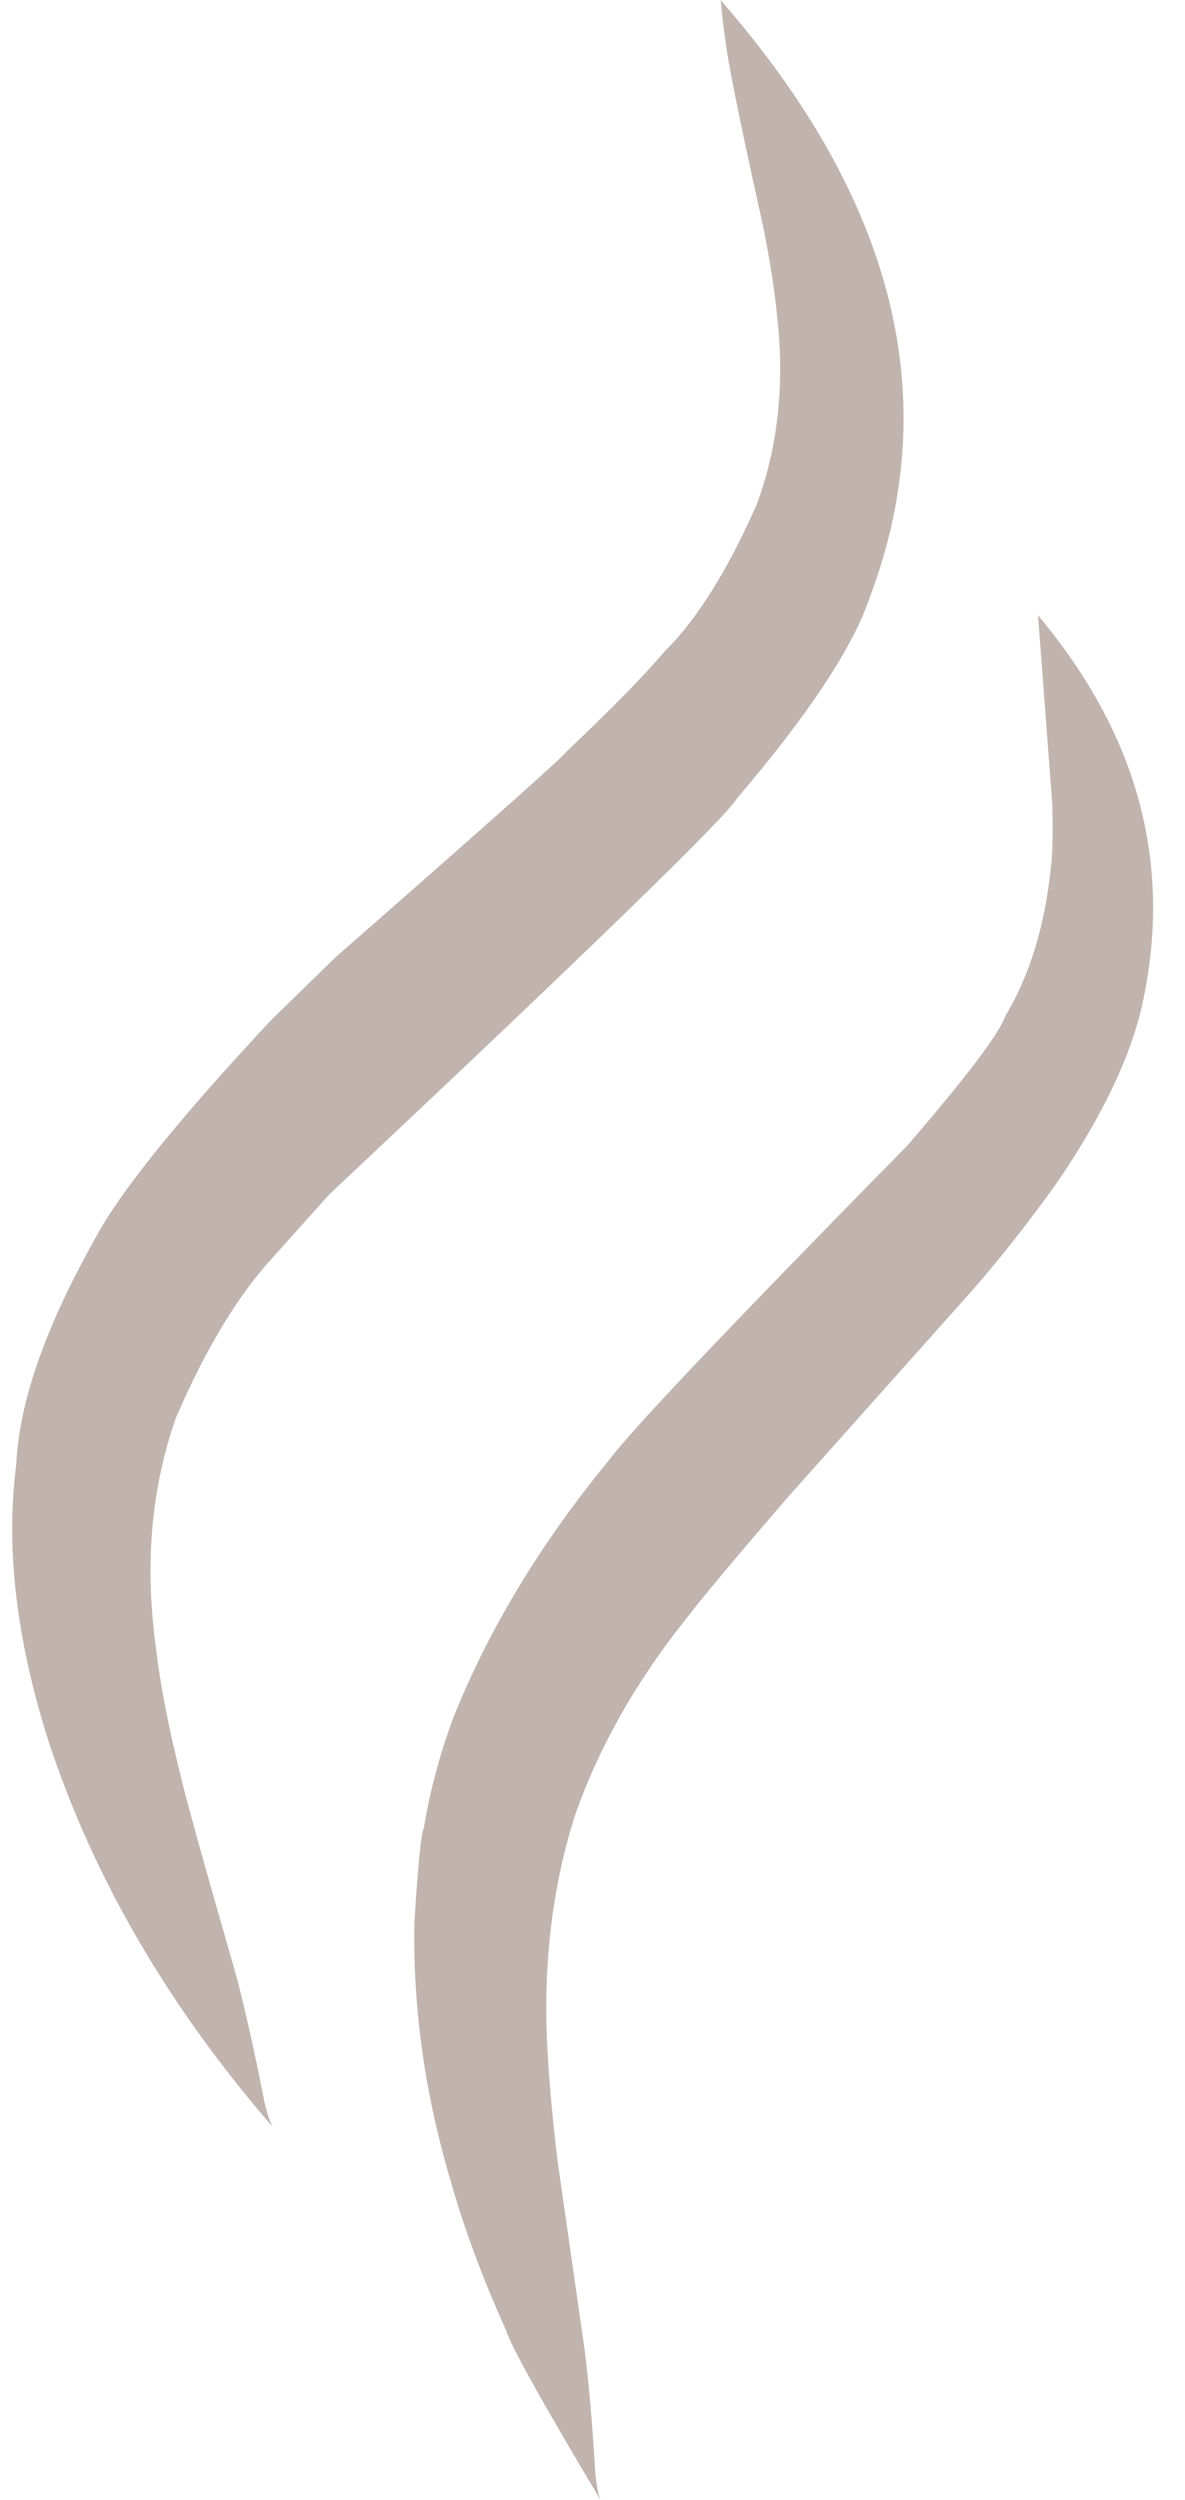 <?xml version="1.0" encoding="UTF-8" standalone="no"?><svg xmlns="http://www.w3.org/2000/svg" xmlns:xlink="http://www.w3.org/1999/xlink" fill="#c1b4ae" height="335" preserveAspectRatio="xMidYMid meet" version="1" viewBox="568.7 227.7 158.8 335.0" width="158.8" zoomAndPan="magnify"><g><g id="change1_1"><path d="M665.228,227.67L665.286,227.849Q665.778,232.892,666.468,236.654Q667.821,243.954,670.905,257.764Q672.384,264.976,672.9,270.675Q674.302,283.956,670.097,295.321Q664.172,308.72,657.716,315.029Q653.906,319.59,644.542,328.487Q644.136,329.282,613.685,355.955L604.98,364.449Q586.13,384.643,581.297,393.945Q571.449,411.514,570.883,423.91Q568.689,440.53,575.213,461.069Q584.263,488.51,605.247,512.711Q604.731,511.792,604.177,509.575Q602.252,499.651,600.314,492.294Q593.575,468.868,592.868,465.466Q590.434,455.769,589.593,448.445Q587.295,431.848,592.286,417.662Q598.327,403.69,605.277,396.179L612.847,387.732Q665.127,338.609,667.502,334.64Q681.937,317.7,685.257,307.74Q700.329,267.834,665.228,227.67"/></g><g id="change1_2"><path d="M707.773,310.12L707.809,310.246L709.72,335.559Q709.855,341.601,709.518,343.967Q708.327,355.673,703.431,363.836Q702.147,367.461,690.24,381.255Q654.634,417.487,650.352,423.315Q636.872,439.678,629.728,457.184Q626.835,464.617,625.503,472.63Q624.93,473.843,624.231,485.401Q623.931,502.338,628.946,519.452Q631.751,529.422,636.444,539.792Q637.392,542.98,649.146,562.653Q648.694,561.396,648.477,559.051Q647.893,549.082,646.99,542.173L643.399,517.13Q642.312,507.946,642.015,501.363Q641.271,485.03,645.764,470.945Q650.643,456.991,661.108,444.042Q663.78,440.519,674.036,428.602L699.062,400.537Q704.778,393.982,710.433,386.059Q720.032,371.935,722.067,360.884Q727.453,333.537,707.773,310.12"/></g></g></svg>
